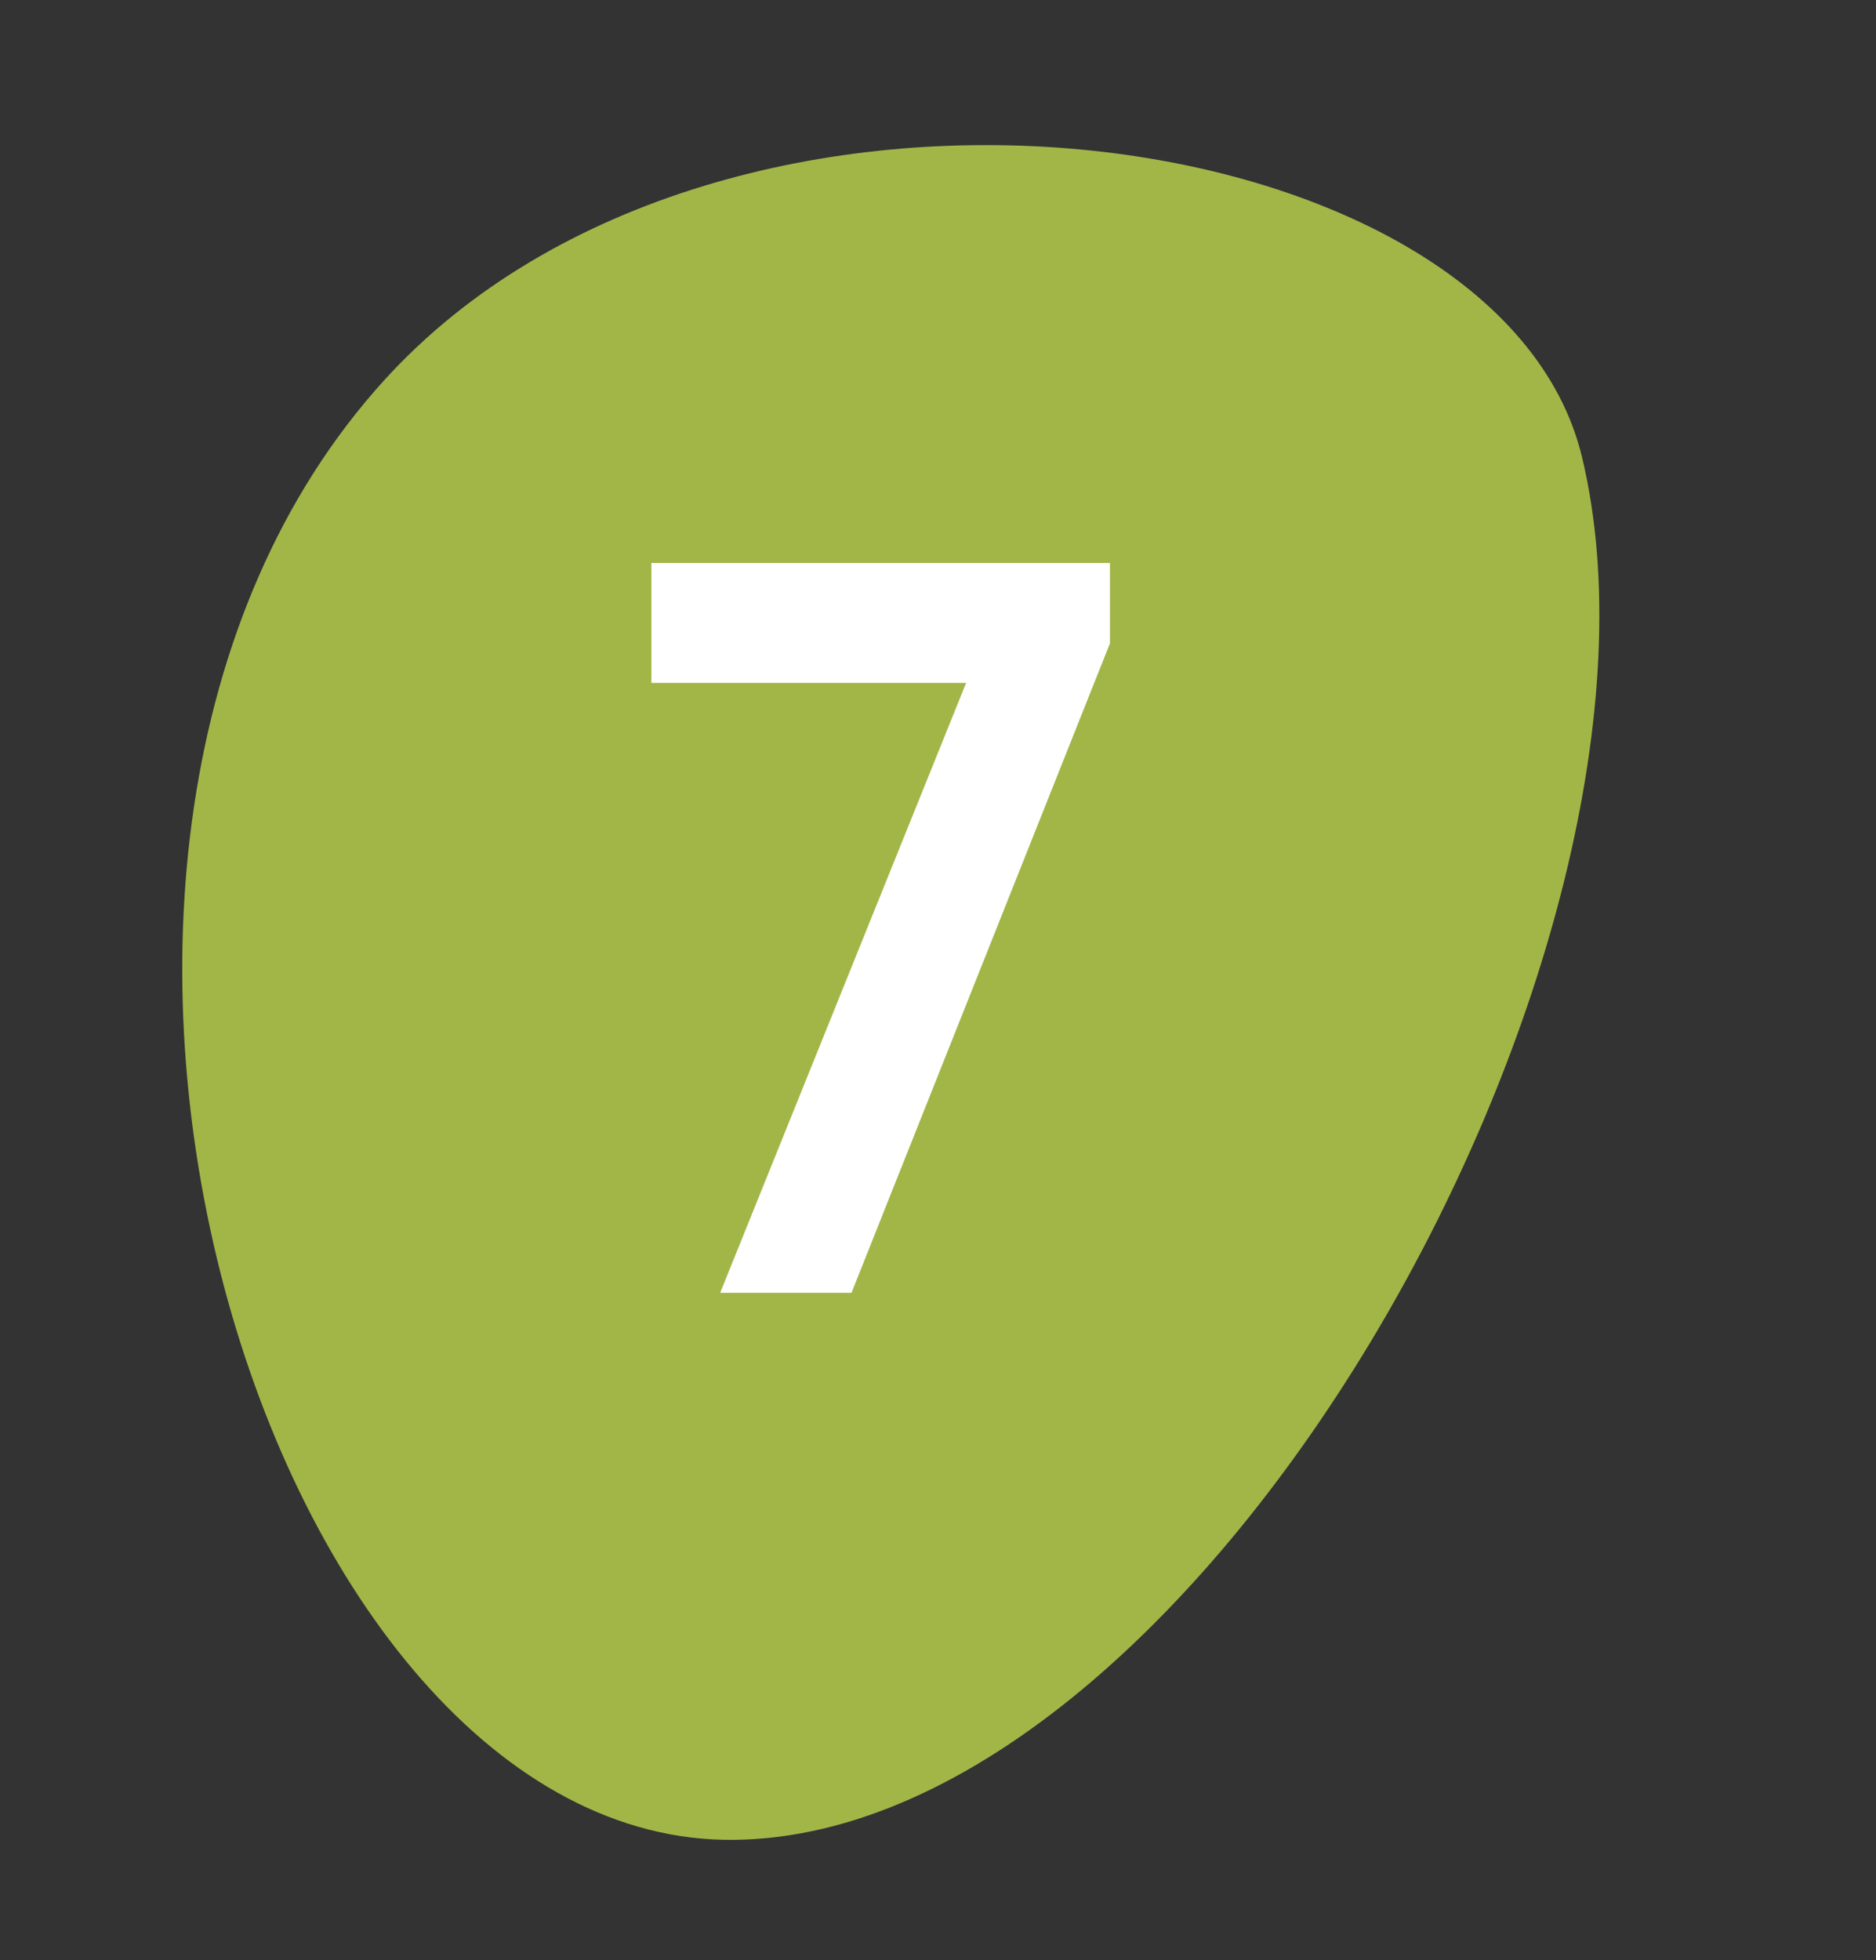 <?xml version="1.0" encoding="UTF-8"?> <svg xmlns="http://www.w3.org/2000/svg" width="45" height="47" viewBox="0 0 45 47" fill="none"><rect x="0" y="0" width="45" height="47" fill="#333333" stroke="none"/> <path d="M9.225 9.108C17.365 0.165 35.968 2.699 37.949 10.964C40.746 22.634 28.896 43.984 17.616 44.117C6.336 44.249 -0.949 20.287 9.225 9.108Z" fill="#A2B648"></path> <path d="M23.175 16.375H15.625V13.5H26.625V15.425L20.425 31H17.275L23.175 16.375Z" fill="white"></path> </svg> 